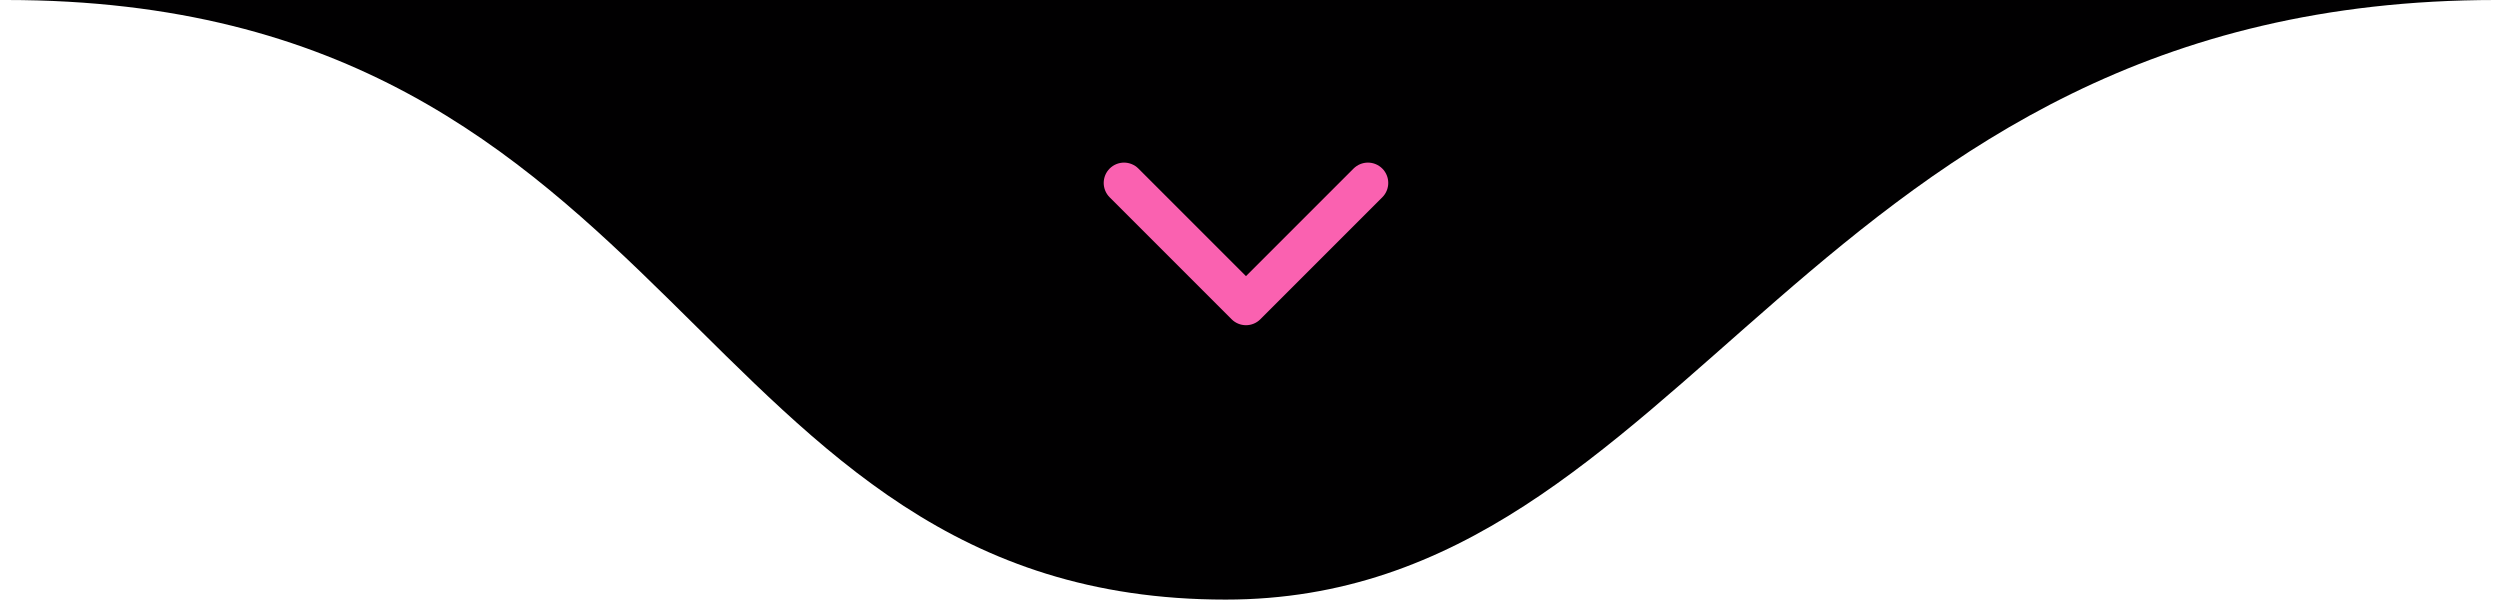 <svg xmlns="http://www.w3.org/2000/svg" width="123" height="30" viewBox="0 0 123 30" fill="none"><path d="M60.302 29.5C33.802 29.5 33.802 0 0.302 0H122.802C88.802 0 83.302 29.5 60.302 29.5Z" fill="#010001"></path><path d="M55.302 9L61.302 15L67.302 9" stroke="#FA61B0" stroke-width="2" stroke-linecap="round" stroke-linejoin="round"></path></svg>